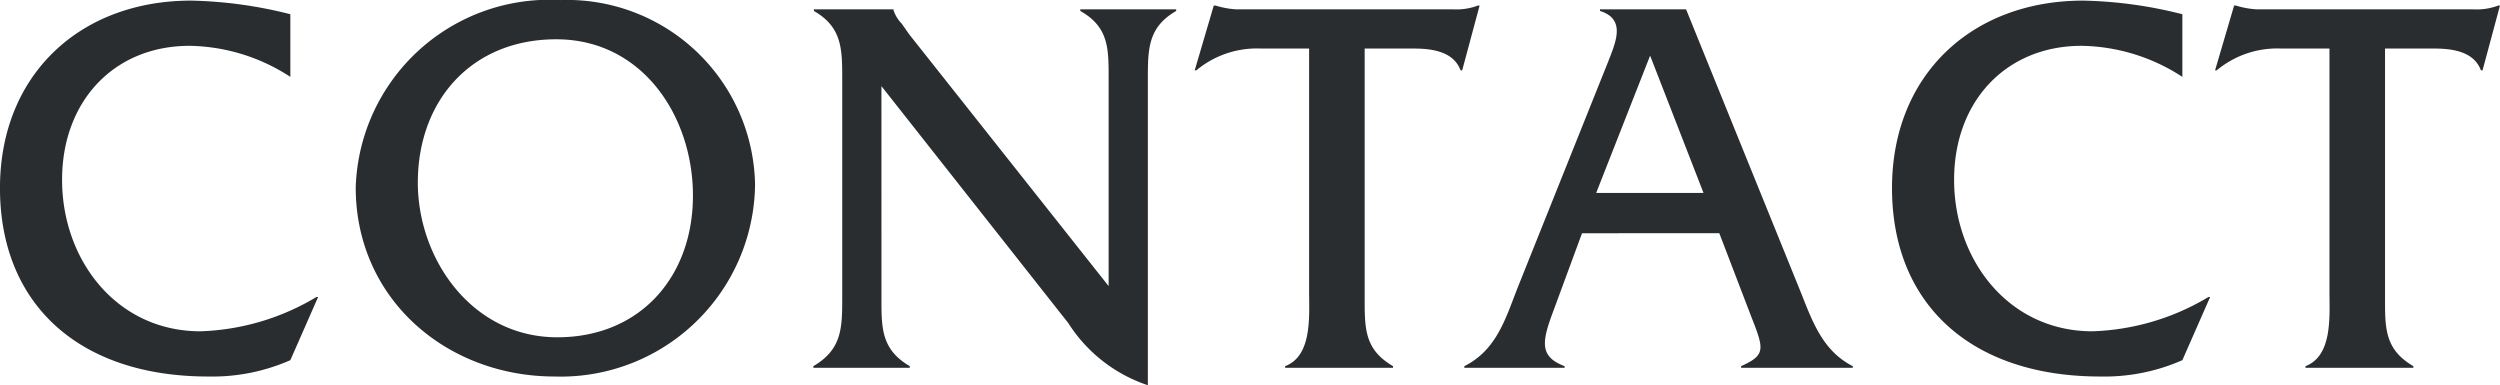 <svg id="svg_contact" xmlns="http://www.w3.org/2000/svg" width="114.725" height="17.678" viewBox="0 0 114.725 17.678"><defs><style>.a{fill:#2a2d30;}</style></defs><path class="a" d="M-43.463-16.225a19.953,19.953,0,0,0-4.55-.625c-5.125,0-8.775,3.425-8.775,8.6,0,5.35,3.65,8.65,9.55,8.65a8.863,8.863,0,0,0,3.775-.75l1.275-2.9h-.075a11.019,11.019,0,0,1-5.325,1.575c-3.85,0-6.35-3.275-6.35-6.95,0-3.625,2.4-6.15,5.85-6.15a8.684,8.684,0,0,1,4.625,1.425Zm12.375-.65a8.888,8.888,0,0,0-9.375,8.6C-40.462-3.15-36.287.4-31.337.4a8.919,8.919,0,0,0,9.2-8.8A8.628,8.628,0,0,0-31.087-16.875Zm-.175,1.8c3.95,0,6.275,3.525,6.275,7.175,0,3.725-2.425,6.5-6.225,6.5-3.925,0-6.4-3.6-6.4-7.1C-37.612-12.275-35.137-15.075-31.262-15.075Zm14.925,2.15L-7.762-2.05A6.908,6.908,0,0,0-4.112.8V-13.225c0-1.4,0-2.4,1.3-3.15v-.075h-4.4v.075c1.325.75,1.3,1.75,1.3,3.15V-3.75l-9.15-11.55-.35-.5a1.548,1.548,0,0,1-.375-.625v-.025h-3.65v.075c1.3.75,1.3,1.75,1.3,3.15V-3.25c0,1.4,0,2.4-1.325,3.175V0h4.425V-.075c-1.325-.775-1.3-1.775-1.3-3.175ZM5.838-14.65h2.25c.825,0,1.825.125,2.15,1h.075l.8-2.975h-.075a2.786,2.786,0,0,1-1.15.175H-.062a3.987,3.987,0,0,1-.95-.175h-.075l-.875,2.975h.075a4.341,4.341,0,0,1,2.975-1h2.2V-3.5c0,1.125.15,2.95-1.1,3.425V0h4.95V-.075c-1.325-.775-1.3-1.75-1.3-3.175ZM22.112-6.175l1.35,3.525c.675,1.75.875,2.025-.35,2.575V0h5.125V-.075C26.812-.8,26.362-2.2,25.787-3.625l-5.2-12.825h-3.95v.075c1.2.375.725,1.425.375,2.325L12.837-3.625C12.287-2.2,11.862-.8,10.412-.075V0h4.6V-.075c-1.2-.45-1.025-1.175-.5-2.575l1.3-3.525Zm-.725-1.85H16.462l2.475-6.3Zm21.975-8.2a19.953,19.953,0,0,0-4.55-.625c-5.125,0-8.775,3.425-8.775,8.6,0,5.35,3.65,8.65,9.55,8.65a8.863,8.863,0,0,0,3.775-.75l1.275-2.9h-.075a11.019,11.019,0,0,1-5.325,1.575c-3.85,0-6.35-3.275-6.35-6.95,0-3.625,2.4-6.15,5.85-6.15a8.684,8.684,0,0,1,4.625,1.425Zm9.3,1.575h2.25c.825,0,1.825.125,2.15,1h.075l.8-2.975h-.075a2.786,2.786,0,0,1-1.15.175h-9.95a3.987,3.987,0,0,1-.95-.175h-.075l-.875,2.975h.075a4.341,4.341,0,0,1,2.975-1h2.2V-3.5c0,1.125.15,2.95-1.1,3.425V0h4.95V-.075c-1.325-.775-1.3-1.75-1.3-3.175Z" transform="translate(56.787 16.878)"/></svg>